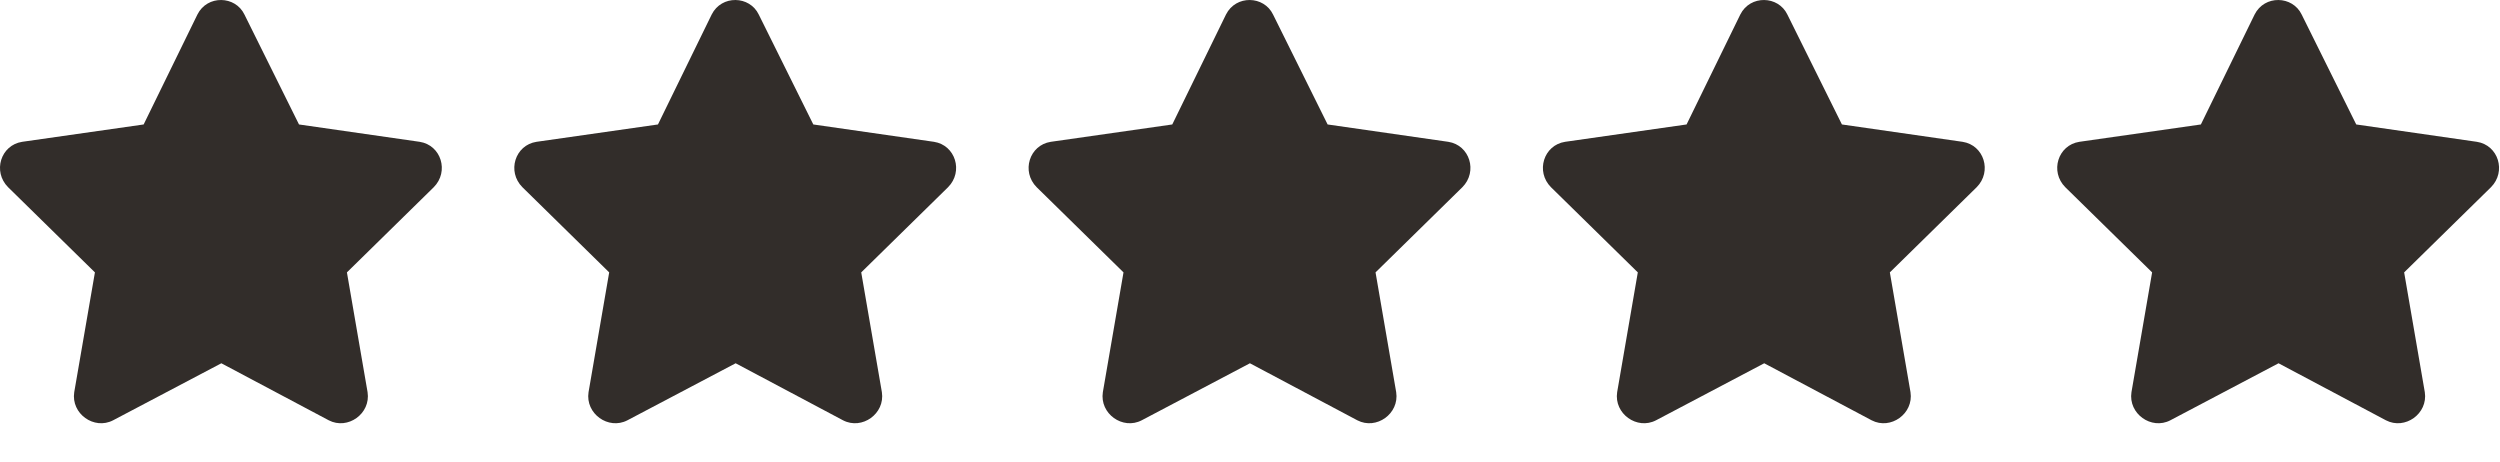 <svg width="65" height="12" viewBox="0 0 65 12" fill="none" xmlns="http://www.w3.org/2000/svg">
<path d="M5.132 0.379L3.735 3.236L0.577 3.687C0.018 3.773 -0.197 4.461 0.212 4.869L2.468 7.082L1.93 10.197C1.844 10.756 2.446 11.185 2.94 10.928L5.755 9.445L8.548 10.928C9.042 11.185 9.643 10.756 9.557 10.197L9.02 7.082L11.276 4.869C11.684 4.461 11.47 3.773 10.911 3.687L7.774 3.236L6.356 0.379C6.12 -0.115 5.389 -0.137 5.132 0.379Z" fill="#322D2A"/>
<path d="M18.503 0.379L17.107 3.236L13.949 3.687C13.39 3.773 13.175 4.461 13.584 4.869L15.839 7.082L15.302 10.197C15.216 10.756 15.818 11.185 16.312 10.928L19.127 9.445L21.919 10.928C22.414 11.185 23.015 10.756 22.929 10.197L22.392 7.082L24.648 4.869C25.056 4.461 24.841 3.773 24.283 3.687L21.146 3.236L19.728 0.379C19.492 -0.115 18.761 -0.137 18.503 0.379Z" fill="#322D2A"/>
<path d="M31.875 0.379L30.479 3.236L27.321 3.687C26.762 3.773 26.547 4.461 26.955 4.869L29.211 7.082L28.674 10.197C28.588 10.756 29.19 11.185 29.684 10.928L32.498 9.445L35.291 10.928C35.785 11.185 36.387 10.756 36.301 10.197L35.764 7.082L38.02 4.869C38.428 4.461 38.213 3.773 37.655 3.687L34.518 3.236L33.1 0.379C32.864 -0.115 32.133 -0.137 31.875 0.379Z" fill="#322D2A"/>
<path d="M45.247 0.379L43.851 3.236L40.693 3.687C40.134 3.773 39.919 4.461 40.327 4.869L42.583 7.082L42.046 10.197C41.96 10.756 42.562 11.185 43.056 10.928L45.87 9.445L48.663 10.928C49.157 11.185 49.759 10.756 49.673 10.197L49.136 7.082L51.392 4.869C51.8 4.461 51.585 3.773 51.026 3.687L47.89 3.236L46.472 0.379C46.236 -0.115 45.505 -0.137 45.247 0.379Z" fill="#322D2A"/>
<path d="M58.619 0.379L57.223 3.236L54.064 3.687C53.506 3.773 53.291 4.461 53.699 4.869L55.955 7.082L55.418 10.197C55.332 10.756 55.934 11.185 56.428 10.928L59.242 9.445L62.035 10.928C62.529 11.185 63.131 10.756 63.045 10.197L62.508 7.082L64.764 4.869C65.172 4.461 64.957 3.773 64.398 3.687L61.262 3.236L59.844 0.379C59.607 -0.115 58.877 -0.137 58.619 0.379Z" fill="#322D2A"/>
</svg>
